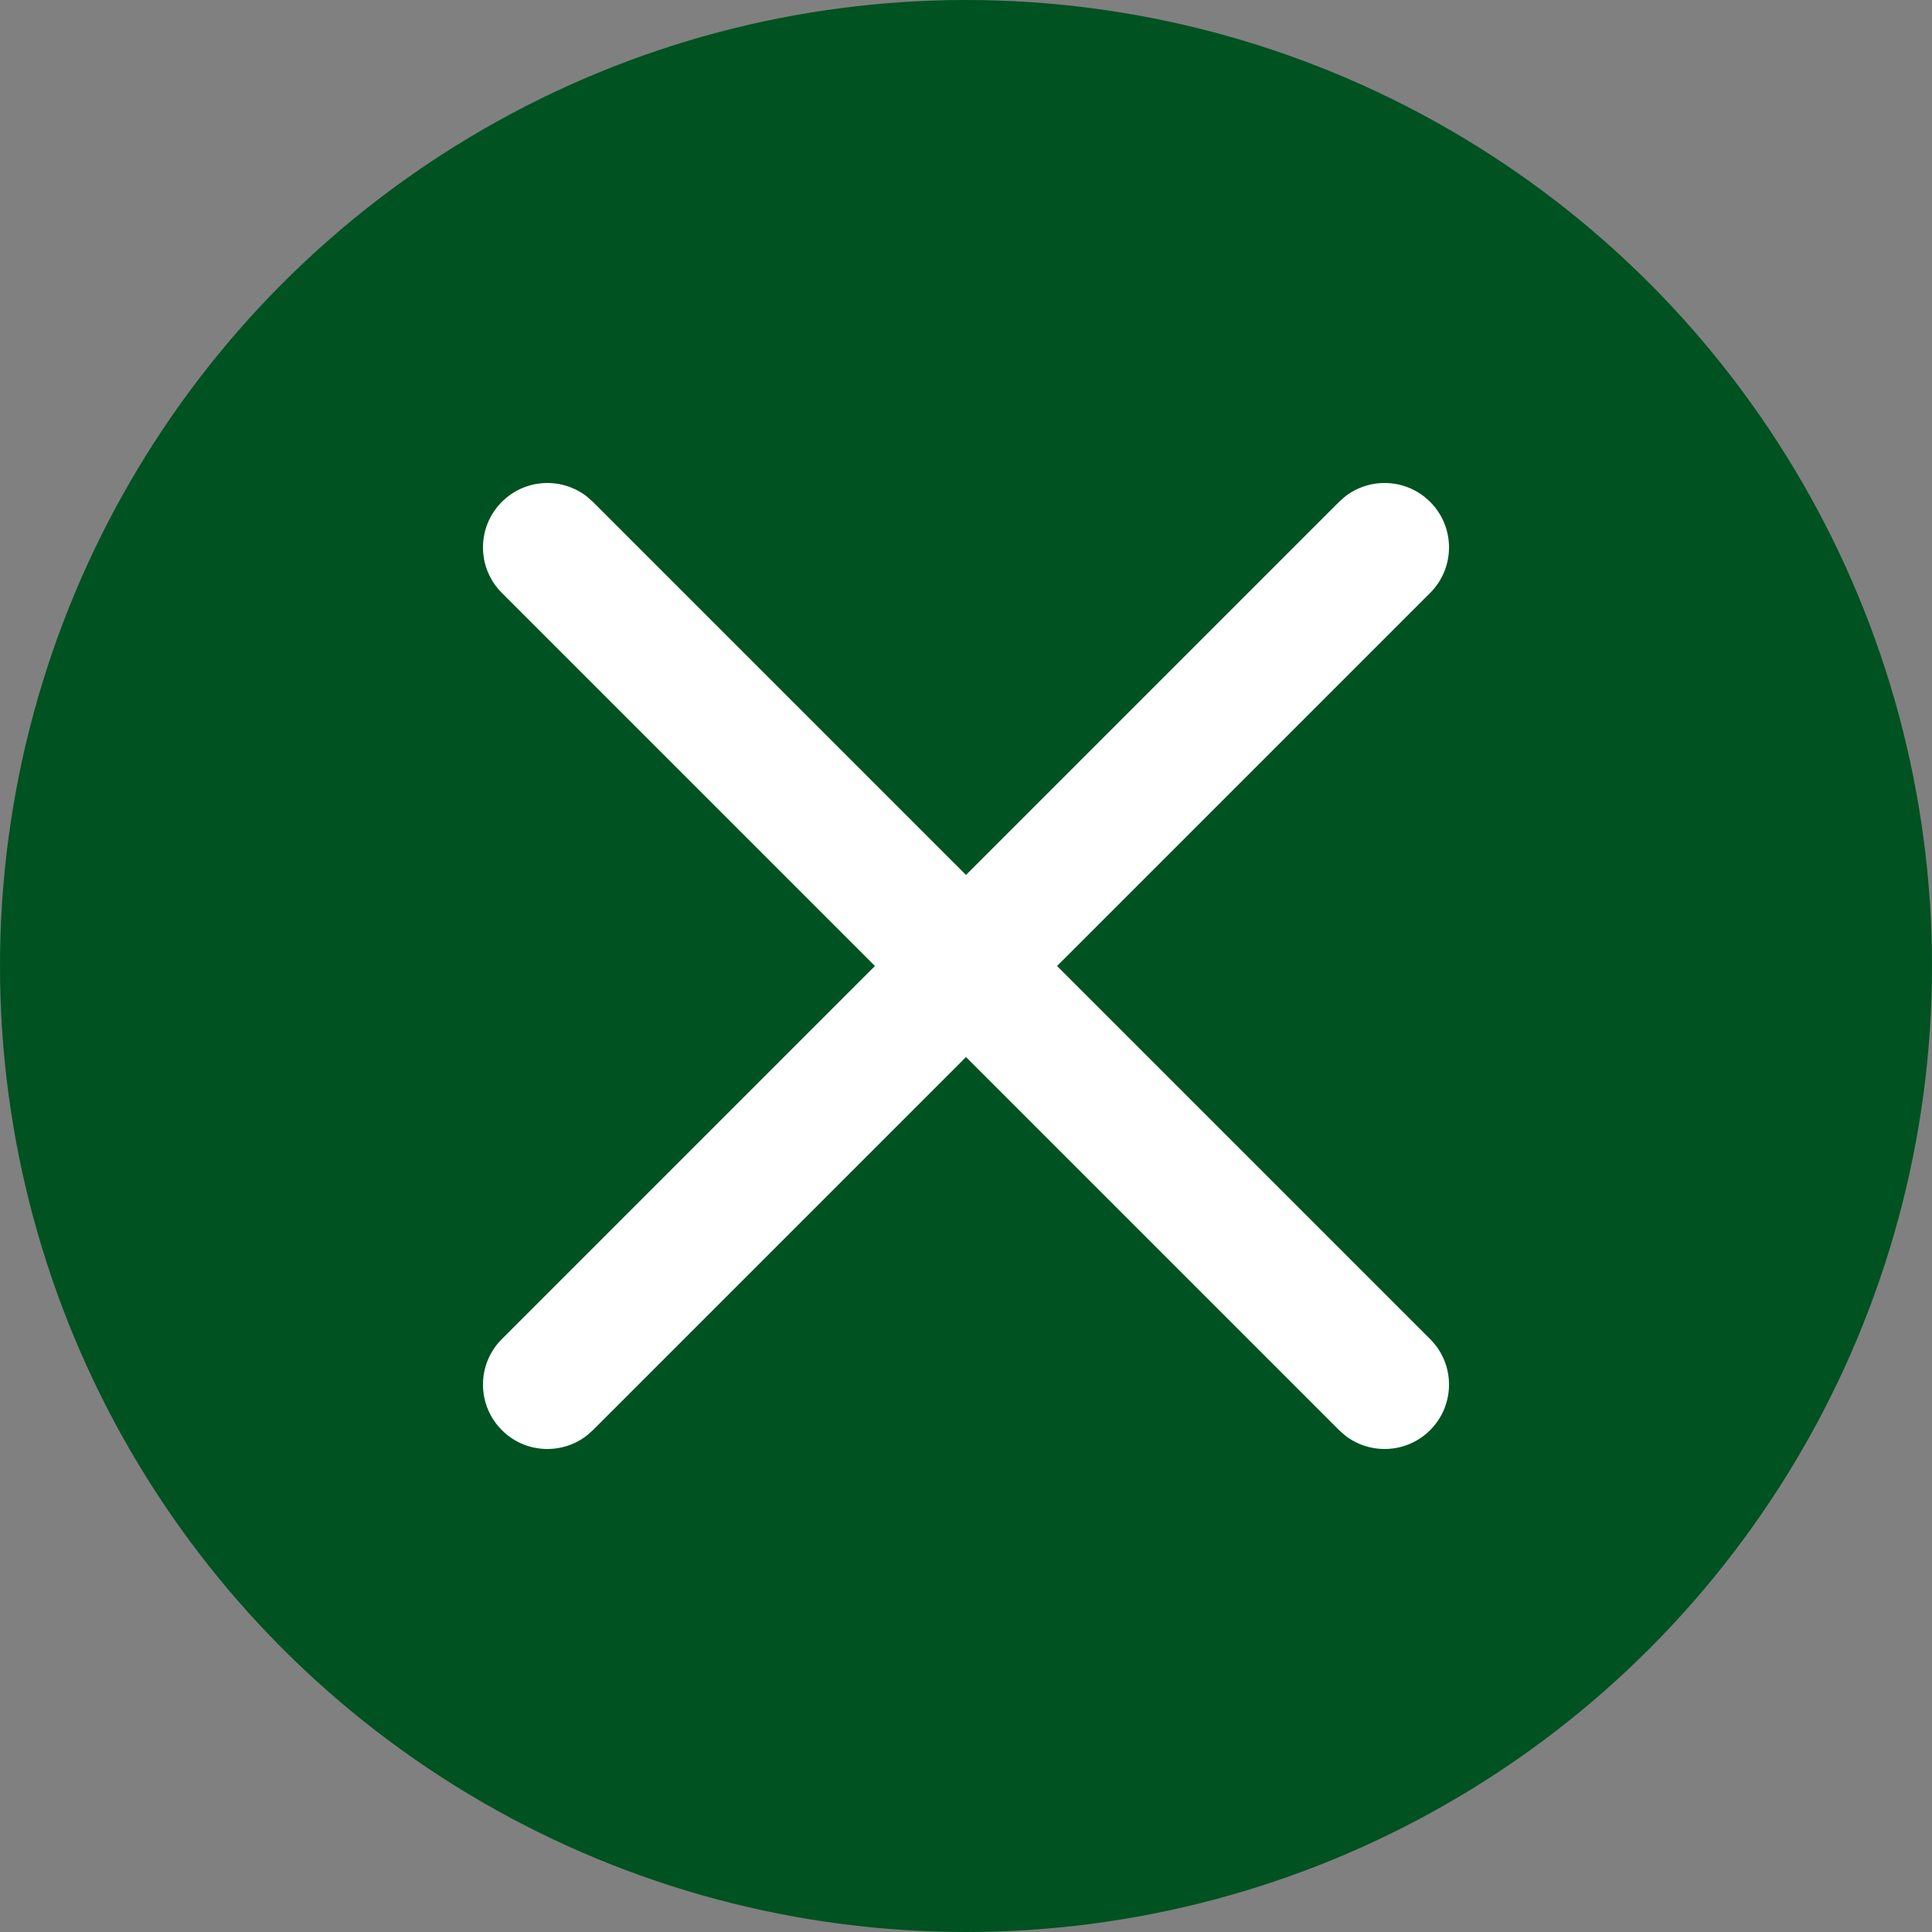 <svg xmlns="http://www.w3.org/2000/svg" width="30" height="30" viewBox="0 0 30 30">
  <rect x="0" y="0" width="30" height="30" fill="#808080" stroke="none"/>
  <g fill="none" fill-rule="evenodd">
    <circle cx="15" cy="15" r="15" fill="#005221"/>
    <path fill="#FFF" fill-rule="nonzero" d="M7.793,7.793 C8.153,7.432 8.721,7.405 9.113,7.71 L9.207,7.793 L22.207,20.793 C22.598,21.183 22.598,21.817 22.207,22.207 C21.847,22.568 21.279,22.595 20.887,22.29 L20.793,22.207 L7.793,9.207 C7.402,8.817 7.402,8.183 7.793,7.793 Z"/>
    <path fill="#FFF" fill-rule="nonzero" d="M7.793,7.793 C8.153,7.432 8.721,7.405 9.113,7.71 L9.207,7.793 L22.207,20.793 C22.598,21.183 22.598,21.817 22.207,22.207 C21.847,22.568 21.279,22.595 20.887,22.29 L20.793,22.207 L7.793,9.207 C7.402,8.817 7.402,8.183 7.793,7.793 Z" transform="matrix(-1 0 0 1 30 0)"/>
  </g>
</svg>

